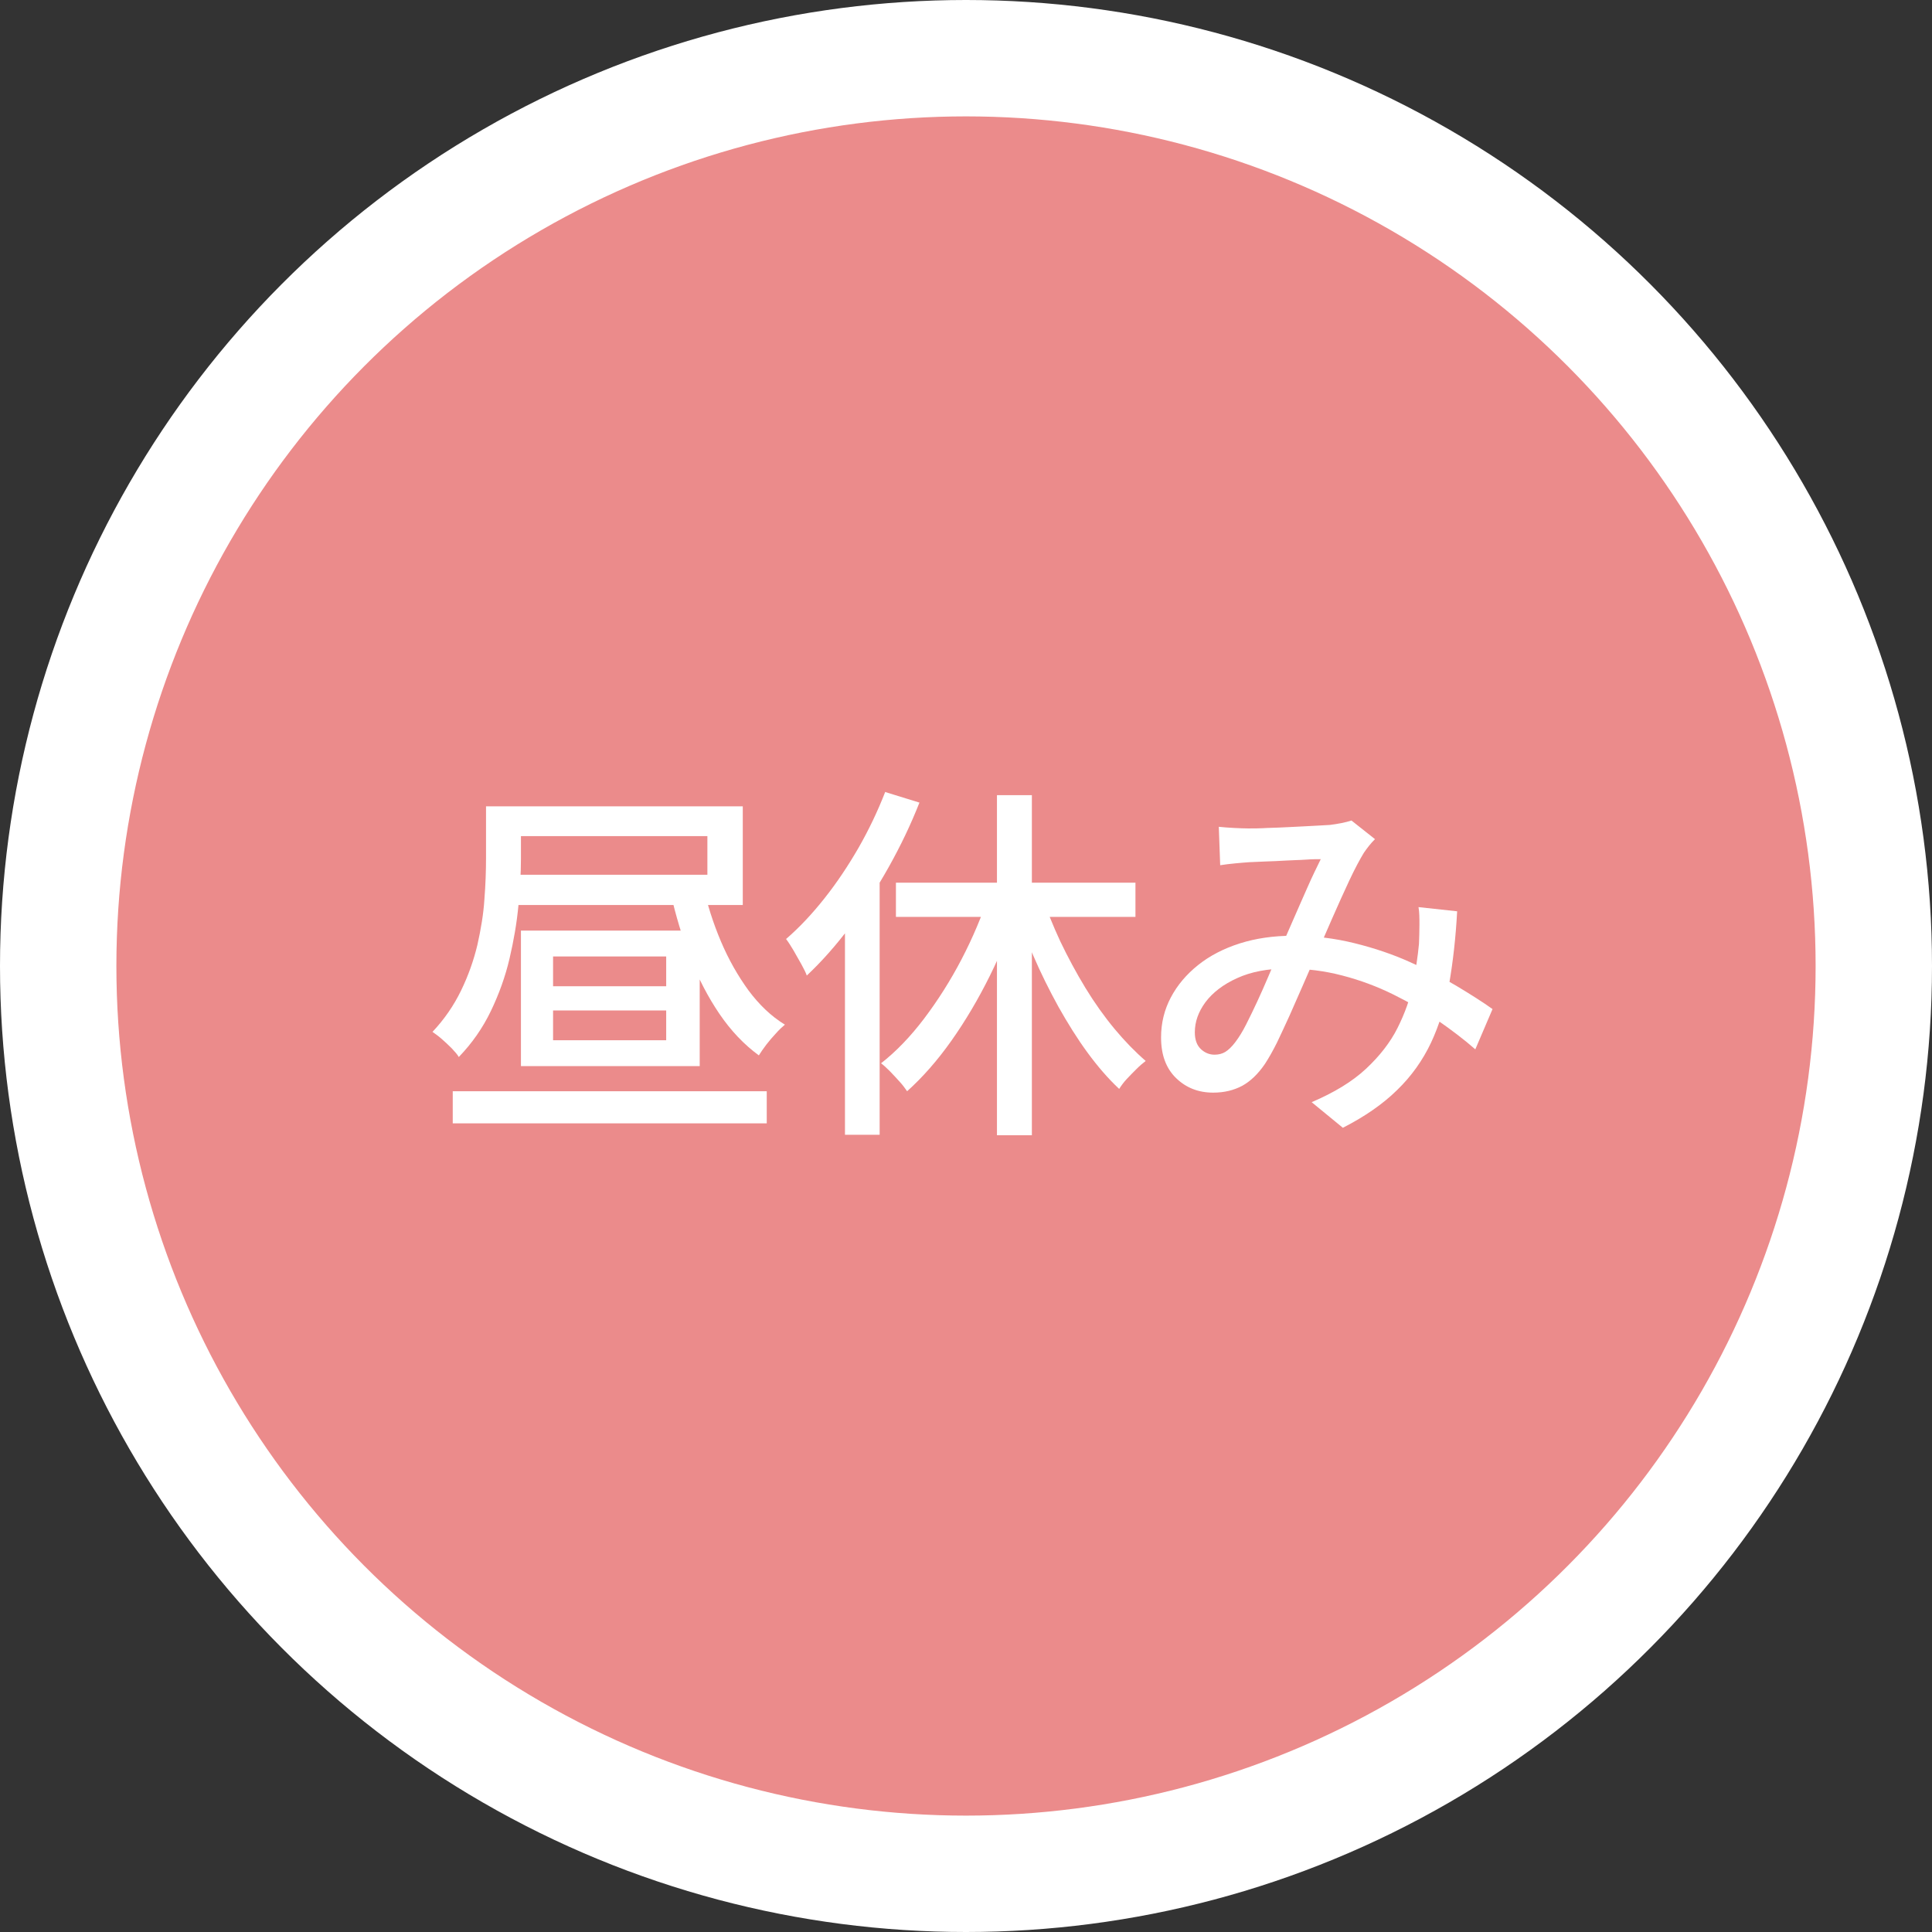 <?xml version="1.0" encoding="UTF-8"?><svg id="_レイヤー_2" xmlns="http://www.w3.org/2000/svg" viewBox="0 0 83 83"><rect x="0" y="0" width="83" height="83" fill="#333333" stroke="none"/><defs><style>.cls-1{fill:#eb8b8b;stroke:#fff;stroke-miterlimit:10;stroke-width:5px;}.cls-2{fill:#fff;stroke-width:0px;}</style></defs><g id="PC_content"><circle class="cls-1" cx="41.5" cy="41.5" r="39"/><path class="cls-2" d="M20.88,34.64h1.5v2.26c0,.61-.04,1.28-.11,2.02s-.2,1.49-.38,2.26c-.18.77-.45,1.52-.8,2.25s-.81,1.39-1.38,1.98c-.06-.11-.17-.23-.31-.38-.14-.14-.29-.28-.44-.41s-.28-.22-.38-.29c.51-.54.92-1.14,1.23-1.78.31-.64.54-1.29.7-1.96.15-.67.26-1.32.3-1.95.05-.63.07-1.23.07-1.78v-2.22ZM19.45,46.88h13.49v1.38h-13.49v-1.38ZM21.61,34.64h10.3v4.24h-10.3v-1.3h8.78v-1.66h-8.78v-1.28ZM22.38,39.98h7.68v5.82h-7.68v-5.82ZM23.76,41.09v1.28h4.86v-1.28h-4.86ZM23.76,43.41v1.28h4.86v-1.28h-4.86ZM30.2,38.02c.18.83.44,1.64.77,2.42.33.78.73,1.48,1.18,2.1.46.62.98,1.12,1.57,1.48-.12.1-.25.22-.39.38-.14.15-.28.31-.41.48-.13.17-.23.32-.32.46-.64-.47-1.2-1.06-1.69-1.78s-.9-1.51-1.25-2.4c-.35-.88-.63-1.83-.86-2.83l1.39-.3Z"/><path class="cls-2" d="M38.01,34.02l1.49.46c-.37.94-.81,1.86-1.32,2.77-.51.91-1.06,1.76-1.66,2.56-.6.8-1.22,1.5-1.86,2.1-.04-.12-.12-.28-.23-.48-.11-.2-.23-.4-.34-.6-.12-.2-.22-.36-.32-.49.58-.5,1.13-1.09,1.66-1.76.53-.67,1.01-1.39,1.46-2.17.44-.77.82-1.57,1.14-2.39ZM36.3,38.42l1.47-1.47.02.02v11.78h-1.49v-10.32ZM42.49,38.43l1.3.38c-.34,1.06-.76,2.09-1.26,3.1-.5,1.01-1.05,1.94-1.65,2.79-.6.85-1.24,1.58-1.91,2.18-.09-.13-.19-.27-.33-.42s-.27-.3-.41-.44c-.14-.14-.27-.26-.38-.34.64-.5,1.26-1.14,1.85-1.92.59-.78,1.13-1.63,1.61-2.55.48-.92.87-1.85,1.18-2.78ZM38.49,37.92h10.29v1.47h-10.29v-1.47ZM42.83,34.16h1.5v14.61h-1.5v-14.61ZM44.73,38.38c.22.68.5,1.37.82,2.06.33.69.69,1.36,1.08,2,.39.64.81,1.23,1.25,1.76.44.53.89.99,1.34,1.38-.12.09-.25.2-.39.34s-.28.28-.42.43-.24.29-.33.43c-.47-.44-.92-.96-1.36-1.56s-.85-1.26-1.25-1.97c-.39-.71-.76-1.45-1.09-2.22s-.62-1.54-.86-2.3l1.2-.35Z"/><path class="cls-2" d="M52.36,35.52c.21.02.43.04.66.05.23.01.43.02.6.02.22,0,.5,0,.82-.02.32-.01.65-.02.99-.04.34-.02.67-.03.98-.05.31-.02.55-.03.72-.04.17-.02.34-.05.5-.08.16-.03.3-.07.43-.11l1.01.8c-.1.1-.18.19-.26.29-.08.1-.15.2-.22.3-.17.28-.38.67-.62,1.18-.24.51-.49,1.07-.75,1.66-.26.6-.51,1.17-.76,1.73-.16.36-.33.75-.51,1.17s-.37.83-.55,1.25c-.19.42-.37.8-.54,1.16-.18.36-.35.66-.52.92-.3.44-.63.75-.98.94-.36.19-.77.29-1.24.29-.64,0-1.17-.21-1.6-.63-.43-.42-.64-1-.64-1.74,0-.62.14-1.19.42-1.72.28-.53.67-.99,1.17-1.39.5-.4,1.1-.71,1.79-.93.69-.22,1.46-.33,2.29-.33.91,0,1.79.11,2.64.32.85.21,1.65.48,2.38.81.74.33,1.41.67,2.01,1.03.6.36,1.12.69,1.54.99l-.74,1.73c-.48-.42-1.02-.83-1.61-1.24-.59-.41-1.23-.78-1.92-1.12s-1.41-.61-2.18-.81c-.76-.2-1.55-.3-2.38-.3s-1.55.14-2.14.41c-.6.27-1.05.62-1.36,1.03-.31.42-.46.85-.46,1.3,0,.32.09.56.26.72.17.16.37.24.59.24.17,0,.33-.04.46-.12s.28-.22.43-.42c.16-.21.32-.47.47-.77.15-.3.31-.62.47-.97.16-.35.32-.7.47-1.06.15-.36.3-.7.44-1.02.21-.46.42-.93.63-1.42.21-.49.42-.95.62-1.41s.4-.86.57-1.21c-.16,0-.37,0-.64.02s-.55.02-.86.04c-.31.02-.6.03-.88.04s-.51.02-.69.03c-.17.01-.37.03-.6.05s-.45.05-.65.08l-.06-1.65ZM62.6,39.15c-.06,1.13-.18,2.17-.34,3.1s-.43,1.79-.78,2.54c-.36.76-.84,1.44-1.46,2.04-.61.6-1.39,1.14-2.33,1.62l-1.34-1.1c.96-.41,1.74-.88,2.33-1.43.59-.55,1.05-1.14,1.36-1.76.31-.62.54-1.25.66-1.87s.21-1.2.26-1.74c.01-.27.02-.54.02-.82,0-.28,0-.54-.04-.76l1.66.18Z"/></g></svg>